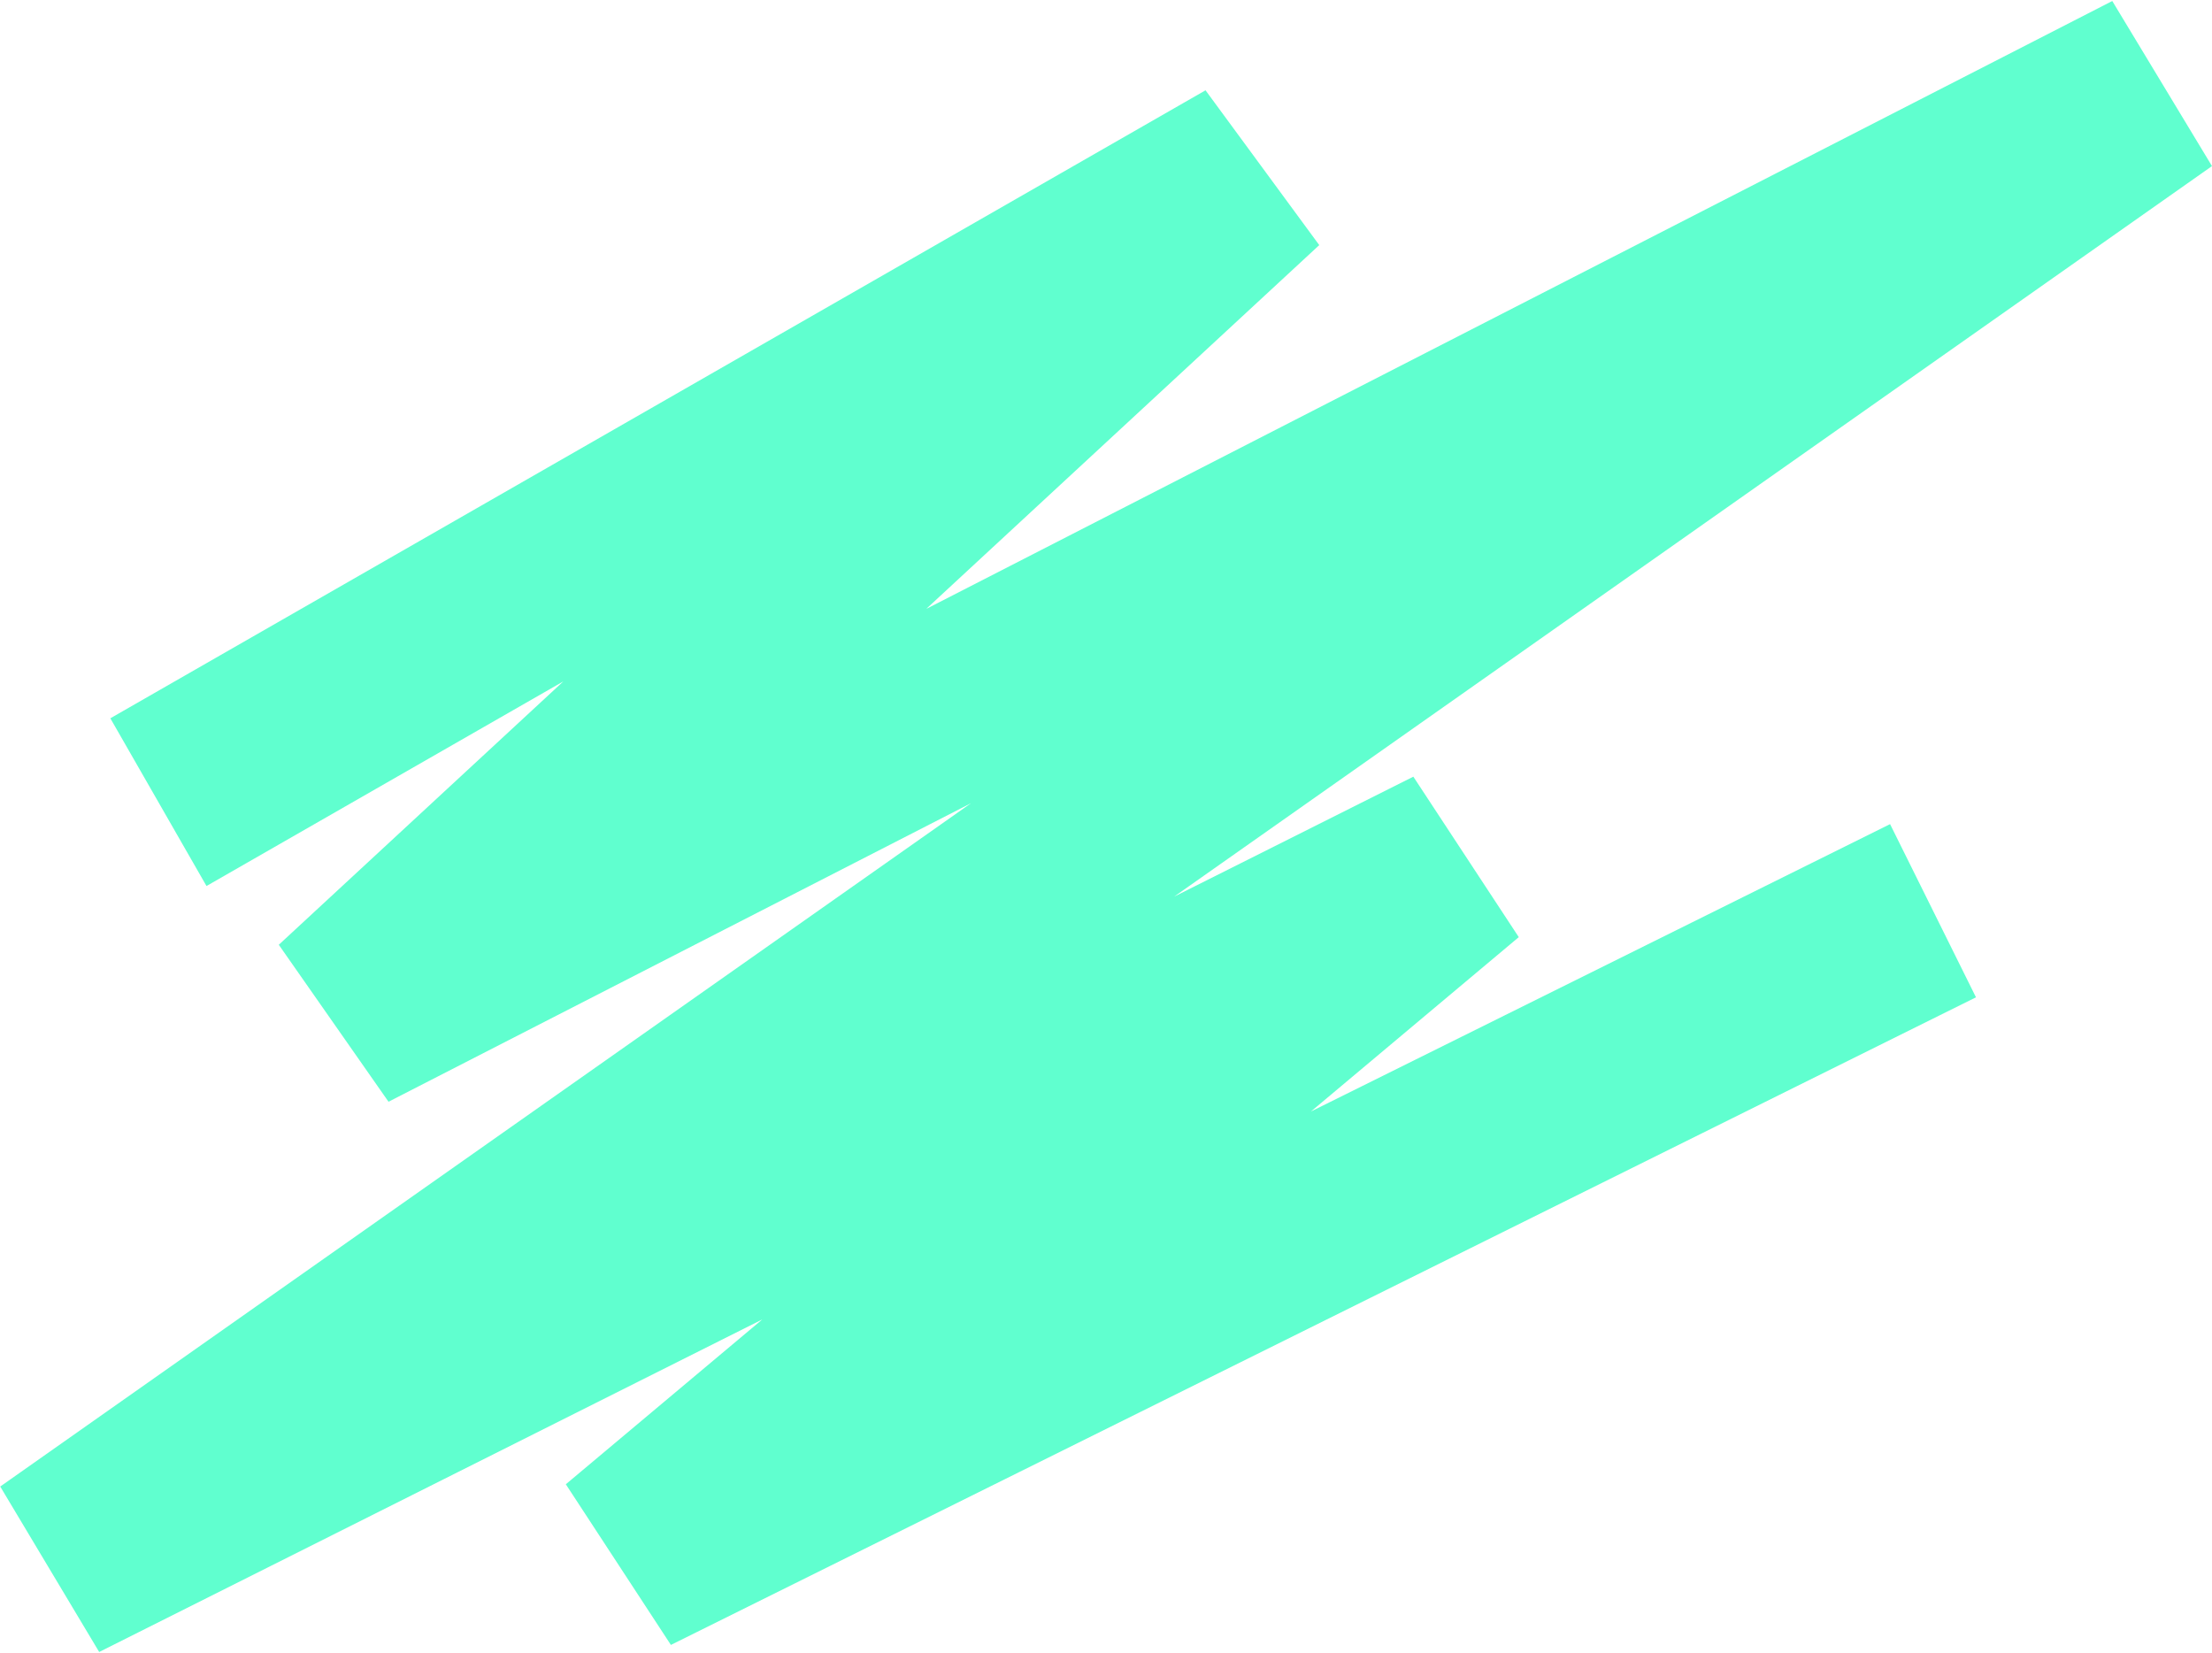 <?xml version="1.0" encoding="UTF-8"?> <svg xmlns="http://www.w3.org/2000/svg" width="1602" height="1197" viewBox="0 0 1602 1197" fill="none"> <path d="M114.733 580.878L907.902 126.117L249.453 735.528L1561.7 63.032L40.456 1133.71L1054.96 624.995L454.771 1128.46L1399.96 659.491" stroke="#60FFCF" stroke-width="140"></path> </svg> 